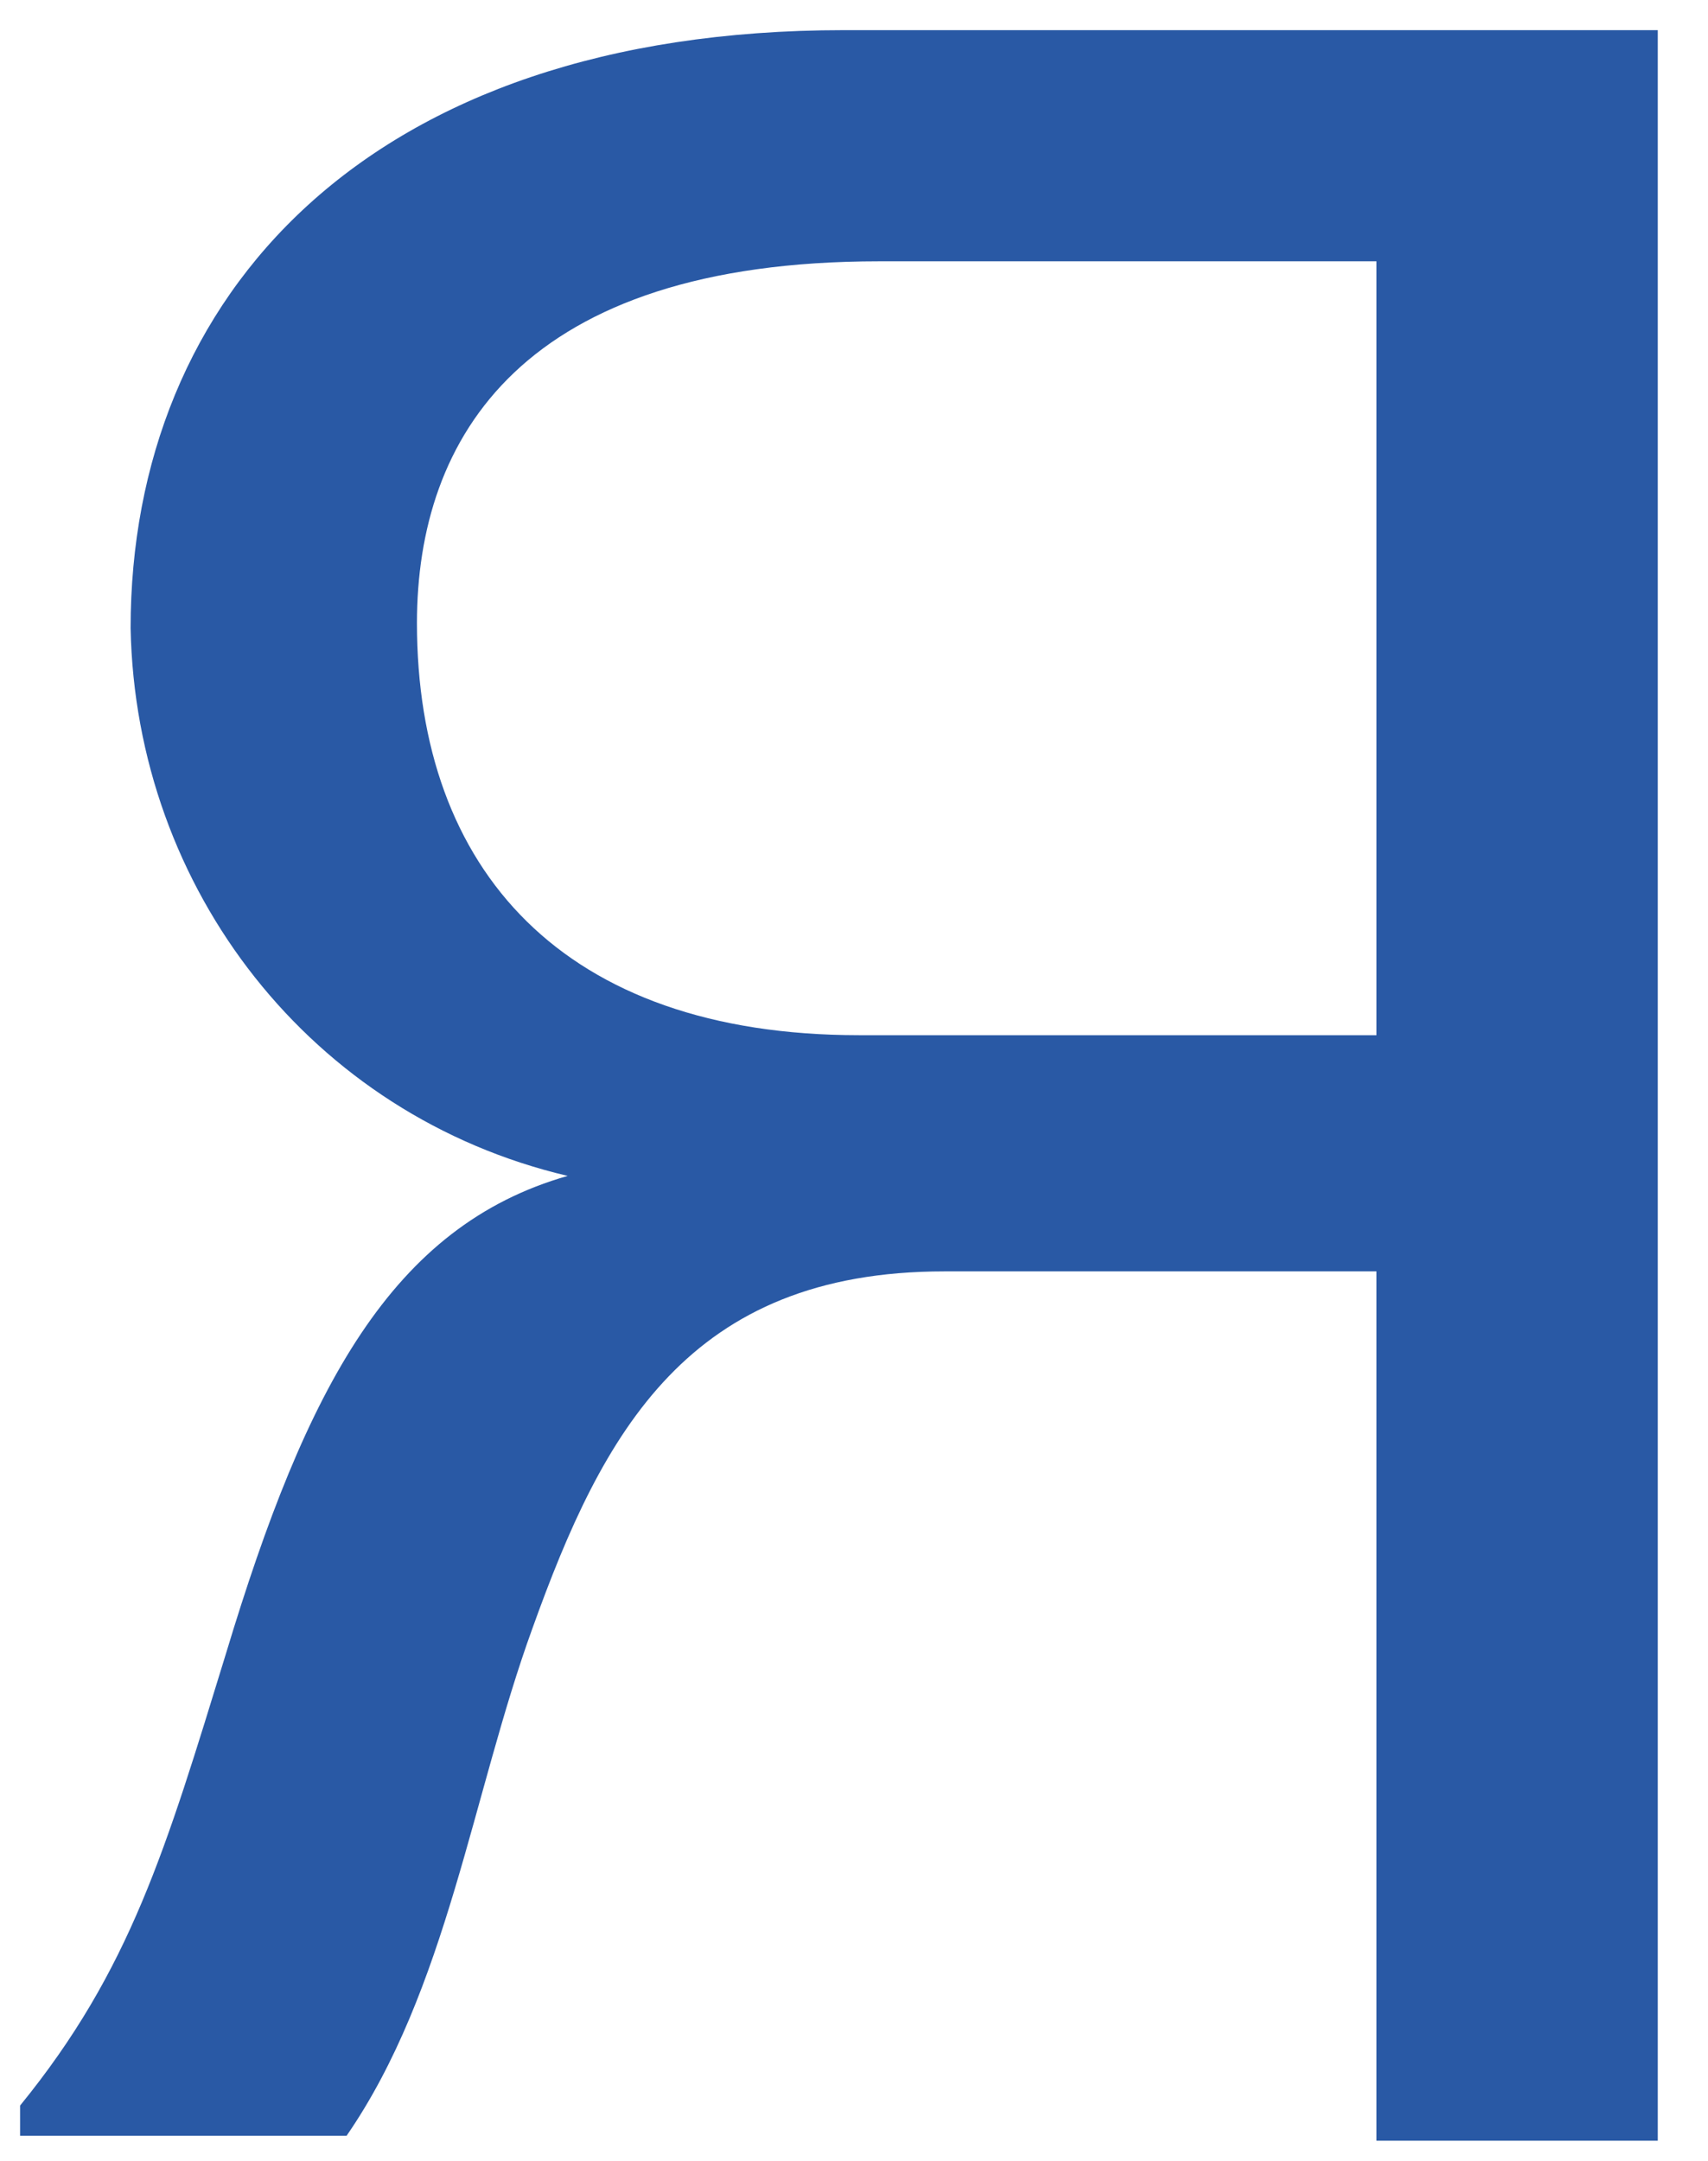<?xml version="1.0" encoding="utf-8"?>
<!-- Generator: Adobe Illustrator 26.2.1, SVG Export Plug-In . SVG Version: 6.00 Build 0)  -->
<svg version="1.1" id="Ebene_1" xmlns="http://www.w3.org/2000/svg" xmlns:xlink="http://www.w3.org/1999/xlink" x="0px" y="0px"
	 viewBox="0 0 34 43" style="enable-background:new 0 0 34 43;" xml:space="preserve">
<style type="text/css">
	.st0{fill:#2959A5;}
</style>
<path class="st0" d="M4.5,32.9c1.6-5.3,3.3-8.5,6.8-9.5c-5.1-1.2-8.6-5.7-8.7-10.9c0-6.6,4.7-11.9,14.2-11.9H33v42h-5.6V25.3h-8.6
	c-5.1,0-6.8,3.2-8.2,7.1c-1.2,3.3-1.7,7.2-3.7,10.1H0.4v-0.6C2.6,39.2,3.3,36.8,4.5,32.9z M27.4,20.6V5.2h-9.9
	c-7.1,0-9.2,3.5-9.2,7.2c0,4.9,2.9,8.2,8.8,8.2H27.4z"/>
</svg>
